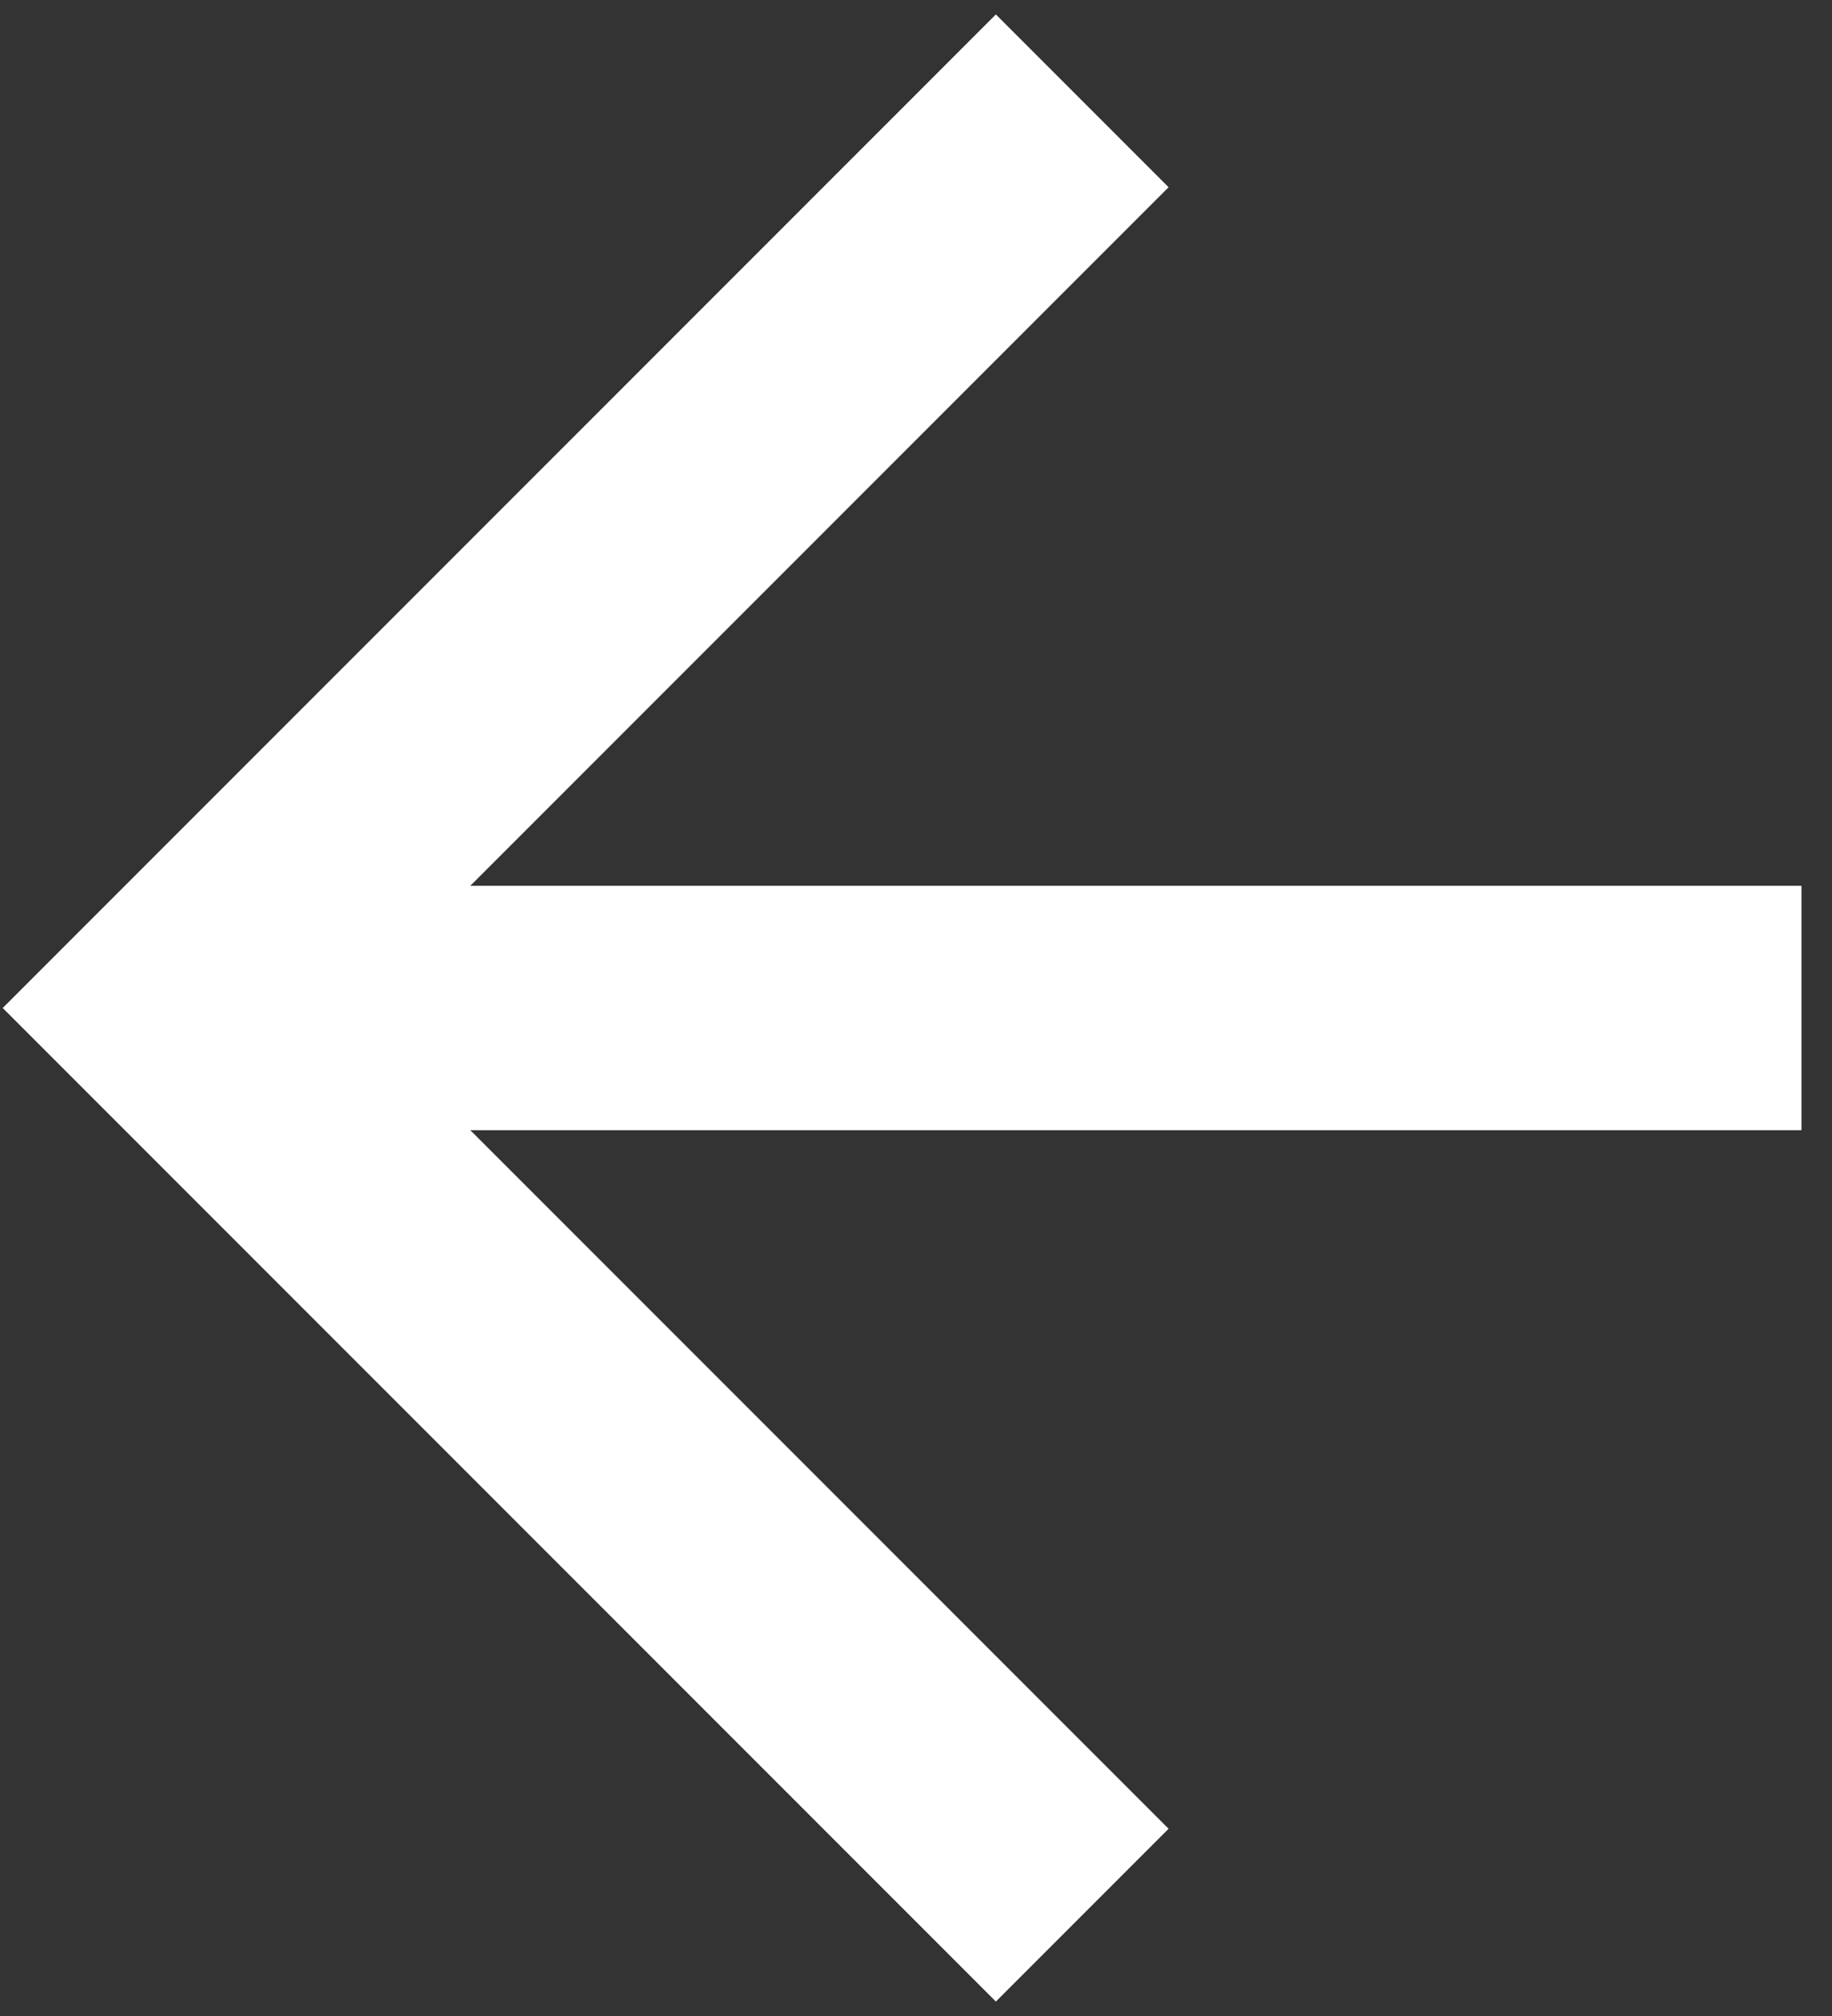 <?xml version="1.0" encoding="UTF-8"?>
<svg width="30px" height="33px" viewBox="0 0 30 33" version="1.1" xmlns="http://www.w3.org/2000/svg" xmlns:xlink="http://www.w3.org/1999/xlink">
    <rect x="0" y="0" width="30" height="33" fill="#333333" stroke="none"/>
    <!-- Generator: Sketch 63.1 (92452) - https://sketch.com -->
    <title>Group 2</title>
    <desc>Created with Sketch.</desc>
    <g id="Diagnostic-Exam" stroke="none" stroke-width="1" fill="none" fill-rule="evenodd">
        <g id="Exam-Page" transform="translate(-364, -156)" stroke="#FFFFFF" stroke-width="4">
            <g id="Group-2" transform="translate(366, 157)">
                <polyline id="Rectangle" transform="translate(15.722, 15.5) rotate(-135) translate(-15.722, -15.5) " points="5.222 5 26.222 5 26.222 26"></polyline>
                <line x1="4.5" y1="15.5" x2="25.5" y2="15.5" id="Line" stroke-linecap="square"></line>
            </g>
        </g>
    </g>
</svg>